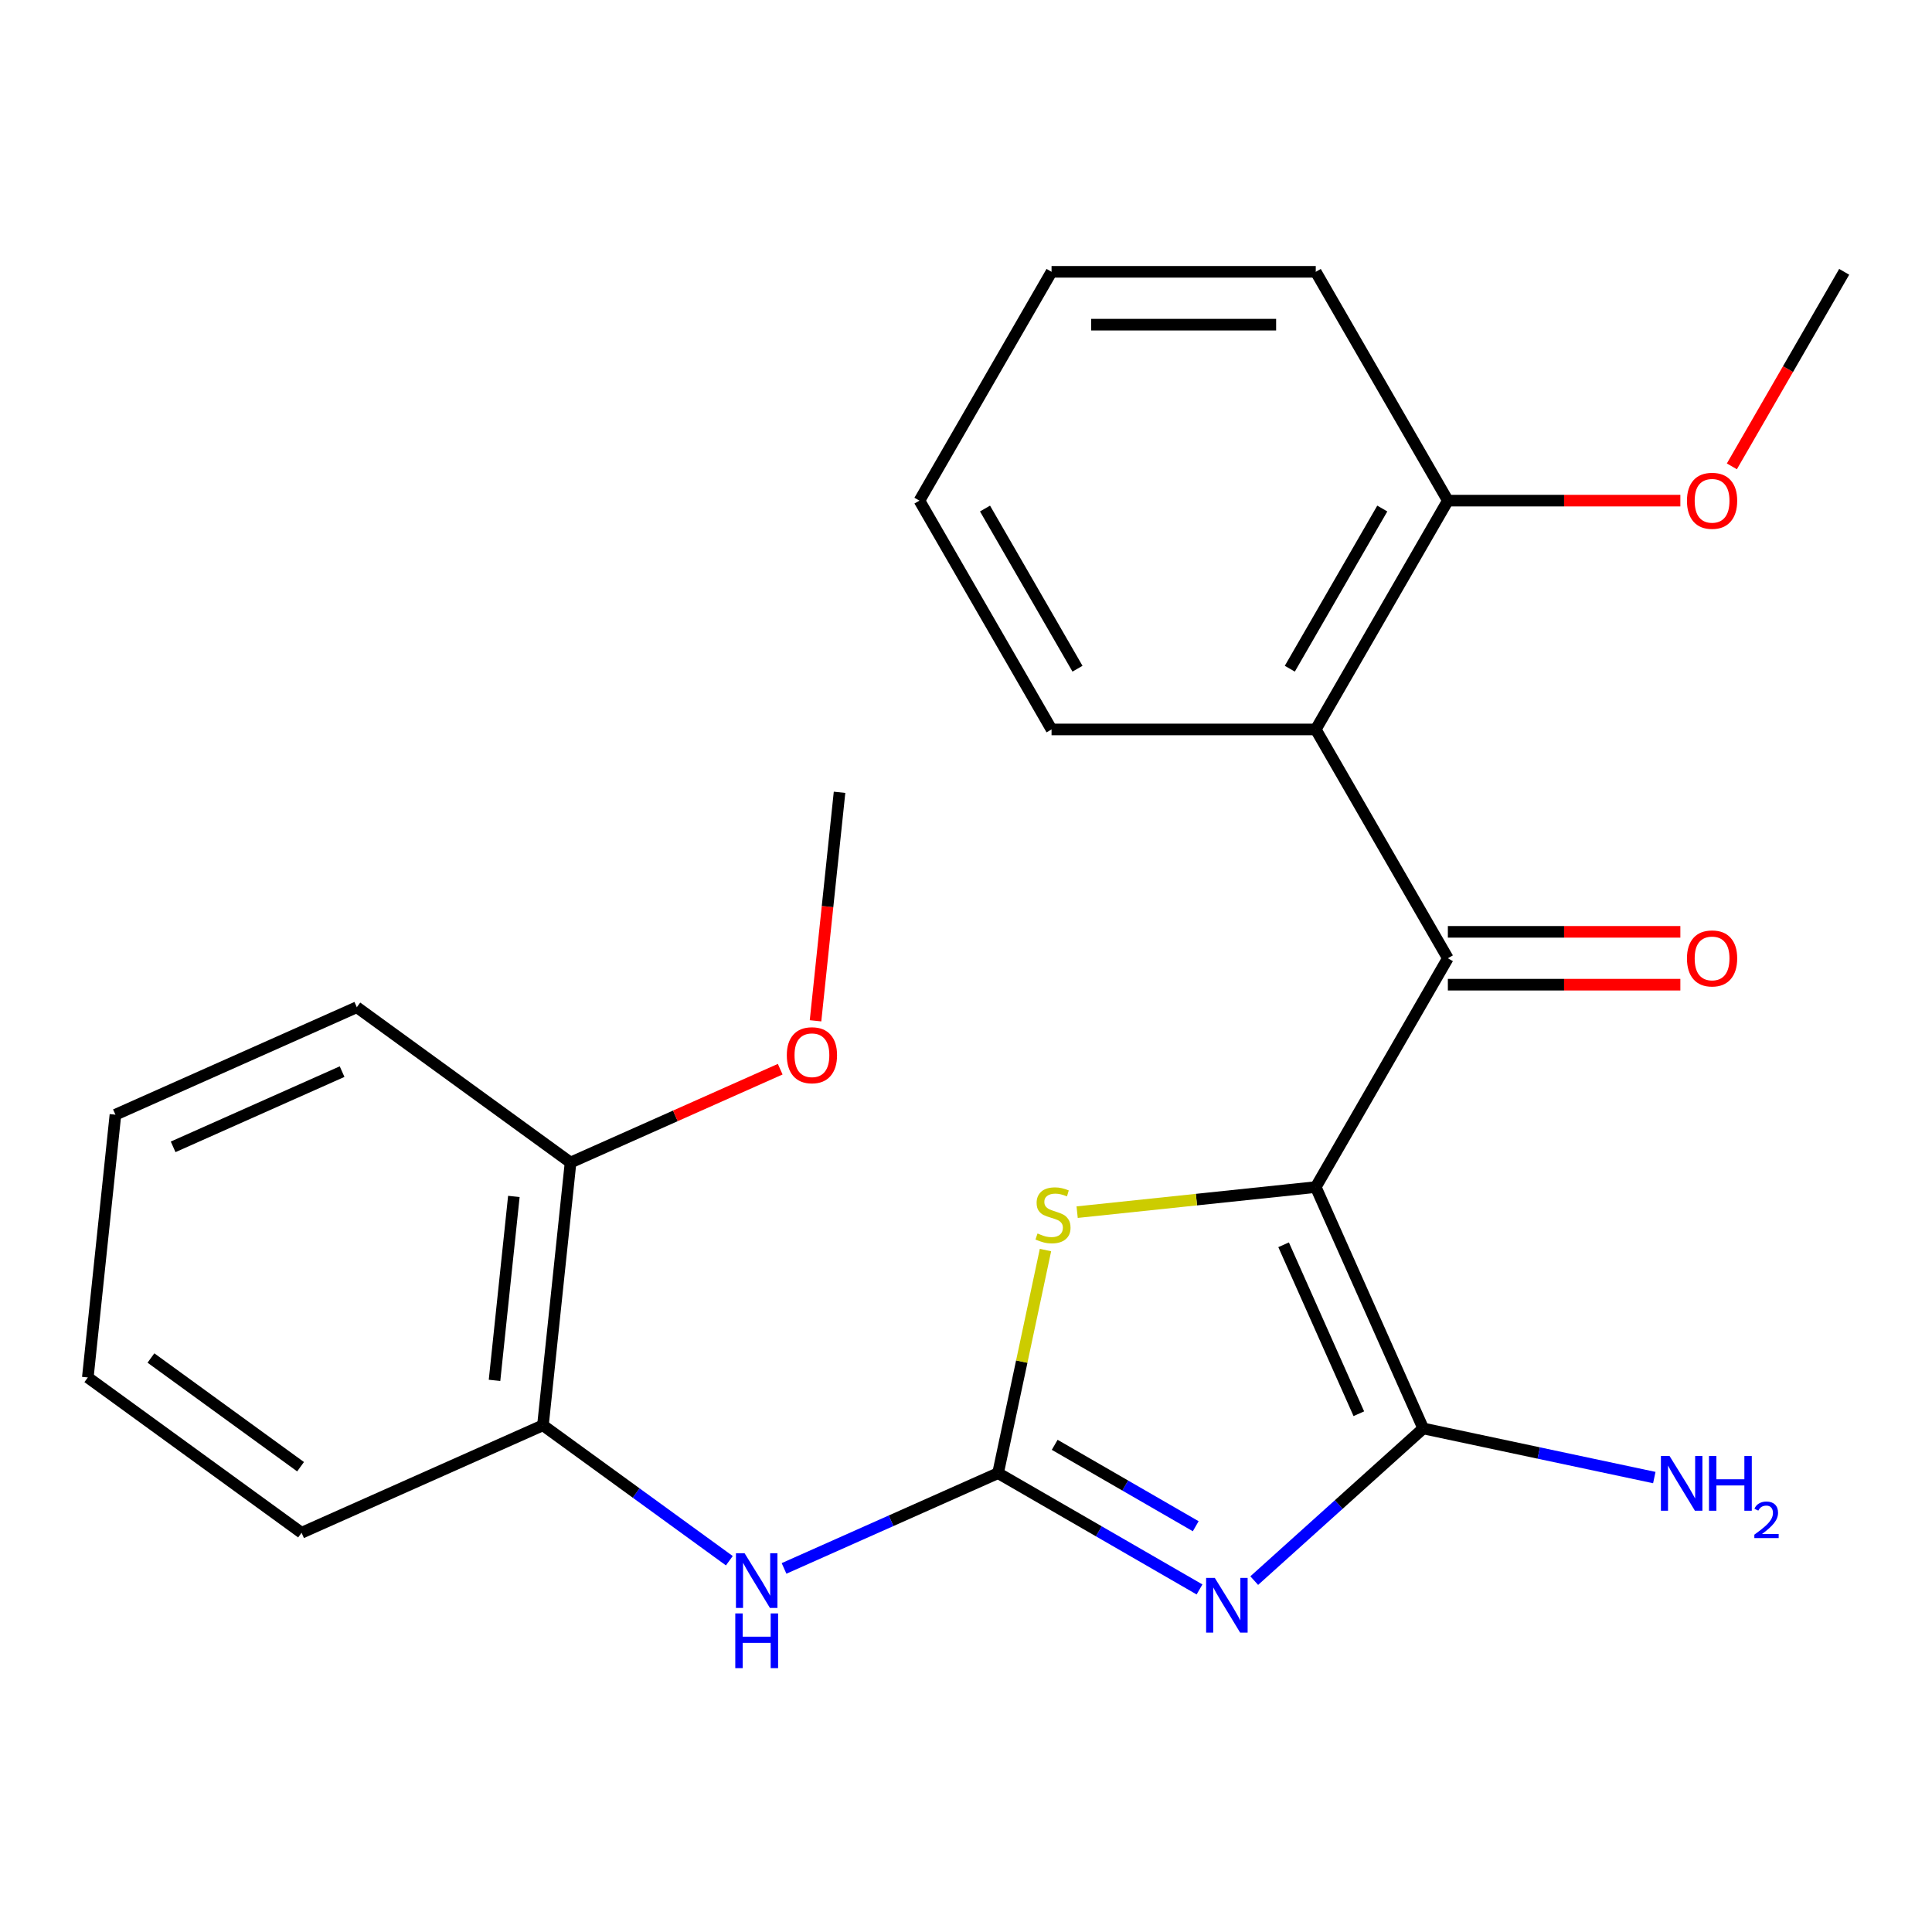<?xml version='1.0' encoding='iso-8859-1'?>
<svg version='1.1' baseProfile='full'
              xmlns='http://www.w3.org/2000/svg'
                      xmlns:rdkit='http://www.rdkit.org/xml'
                      xmlns:xlink='http://www.w3.org/1999/xlink'
                  xml:space='preserve'
width='1000px' height='1000px' viewBox='0 0 1000 1000'>
<!-- END OF HEADER -->
<rect style='opacity:1.0;fill:#FFFFFF;stroke:none' width='1000' height='1000' x='0' y='0'> </rect>
<path class='bond-1' d='M 681.034,614.429 L 736.658,739.361' style='fill:none;fill-rule:evenodd;stroke:#000000;stroke-width:6px;stroke-linecap:butt;stroke-linejoin:miter;stroke-opacity:1' />
<path class='bond-1' d='M 664.391,644.293 L 703.328,731.746' style='fill:none;fill-rule:evenodd;stroke:#000000;stroke-width:6px;stroke-linecap:butt;stroke-linejoin:miter;stroke-opacity:1' />
<path class='bond-3' d='M 681.034,614.429 L 749.412,495.995' style='fill:none;fill-rule:evenodd;stroke:#000000;stroke-width:6px;stroke-linecap:butt;stroke-linejoin:miter;stroke-opacity:1' />
<path class='bond-4' d='M 681.034,614.429 L 619.28,620.919' style='fill:none;fill-rule:evenodd;stroke:#000000;stroke-width:6px;stroke-linecap:butt;stroke-linejoin:miter;stroke-opacity:1' />
<path class='bond-4' d='M 619.28,620.919 L 557.527,627.41' style='fill:none;fill-rule:evenodd;stroke:#CCCC00;stroke-width:6px;stroke-linecap:butt;stroke-linejoin:miter;stroke-opacity:1' />
<path class='bond-0' d='M 649.187,818.12 L 692.923,778.74' style='fill:none;fill-rule:evenodd;stroke:#0000FF;stroke-width:6px;stroke-linecap:butt;stroke-linejoin:miter;stroke-opacity:1' />
<path class='bond-0' d='M 692.923,778.74 L 736.658,739.361' style='fill:none;fill-rule:evenodd;stroke:#000000;stroke-width:6px;stroke-linecap:butt;stroke-linejoin:miter;stroke-opacity:1' />
<path class='bond-24' d='M 620.87,822.694 L 568.732,792.592' style='fill:none;fill-rule:evenodd;stroke:#0000FF;stroke-width:6px;stroke-linecap:butt;stroke-linejoin:miter;stroke-opacity:1' />
<path class='bond-24' d='M 568.732,792.592 L 516.595,762.491' style='fill:none;fill-rule:evenodd;stroke:#000000;stroke-width:6px;stroke-linecap:butt;stroke-linejoin:miter;stroke-opacity:1' />
<path class='bond-24' d='M 618.904,789.976 L 582.408,768.905' style='fill:none;fill-rule:evenodd;stroke:#0000FF;stroke-width:6px;stroke-linecap:butt;stroke-linejoin:miter;stroke-opacity:1' />
<path class='bond-24' d='M 582.408,768.905 L 545.912,747.834' style='fill:none;fill-rule:evenodd;stroke:#000000;stroke-width:6px;stroke-linecap:butt;stroke-linejoin:miter;stroke-opacity:1' />
<path class='bond-10' d='M 736.658,739.361 L 796.462,752.073' style='fill:none;fill-rule:evenodd;stroke:#000000;stroke-width:6px;stroke-linecap:butt;stroke-linejoin:miter;stroke-opacity:1' />
<path class='bond-10' d='M 796.462,752.073 L 856.266,764.785' style='fill:none;fill-rule:evenodd;stroke:#0000FF;stroke-width:6px;stroke-linecap:butt;stroke-linejoin:miter;stroke-opacity:1' />
<path class='bond-2' d='M 516.595,762.491 L 528.866,704.756' style='fill:none;fill-rule:evenodd;stroke:#000000;stroke-width:6px;stroke-linecap:butt;stroke-linejoin:miter;stroke-opacity:1' />
<path class='bond-2' d='M 528.866,704.756 L 541.138,647.022' style='fill:none;fill-rule:evenodd;stroke:#CCCC00;stroke-width:6px;stroke-linecap:butt;stroke-linejoin:miter;stroke-opacity:1' />
<path class='bond-6' d='M 516.595,762.491 L 461.208,787.15' style='fill:none;fill-rule:evenodd;stroke:#000000;stroke-width:6px;stroke-linecap:butt;stroke-linejoin:miter;stroke-opacity:1' />
<path class='bond-6' d='M 461.208,787.15 L 405.821,811.81' style='fill:none;fill-rule:evenodd;stroke:#0000FF;stroke-width:6px;stroke-linecap:butt;stroke-linejoin:miter;stroke-opacity:1' />
<path class='bond-5' d='M 749.412,495.995 L 681.034,377.561' style='fill:none;fill-rule:evenodd;stroke:#000000;stroke-width:6px;stroke-linecap:butt;stroke-linejoin:miter;stroke-opacity:1' />
<path class='bond-8' d='M 749.412,509.67 L 809.58,509.67' style='fill:none;fill-rule:evenodd;stroke:#000000;stroke-width:6px;stroke-linecap:butt;stroke-linejoin:miter;stroke-opacity:1' />
<path class='bond-8' d='M 809.58,509.67 L 869.749,509.67' style='fill:none;fill-rule:evenodd;stroke:#FF0000;stroke-width:6px;stroke-linecap:butt;stroke-linejoin:miter;stroke-opacity:1' />
<path class='bond-8' d='M 749.412,482.319 L 809.58,482.319' style='fill:none;fill-rule:evenodd;stroke:#000000;stroke-width:6px;stroke-linecap:butt;stroke-linejoin:miter;stroke-opacity:1' />
<path class='bond-8' d='M 809.58,482.319 L 869.749,482.319' style='fill:none;fill-rule:evenodd;stroke:#FF0000;stroke-width:6px;stroke-linecap:butt;stroke-linejoin:miter;stroke-opacity:1' />
<path class='bond-9' d='M 681.034,377.561 L 749.412,259.127' style='fill:none;fill-rule:evenodd;stroke:#000000;stroke-width:6px;stroke-linecap:butt;stroke-linejoin:miter;stroke-opacity:1' />
<path class='bond-9' d='M 667.604,346.12 L 715.469,263.217' style='fill:none;fill-rule:evenodd;stroke:#000000;stroke-width:6px;stroke-linecap:butt;stroke-linejoin:miter;stroke-opacity:1' />
<path class='bond-13' d='M 681.034,377.561 L 544.279,377.561' style='fill:none;fill-rule:evenodd;stroke:#000000;stroke-width:6px;stroke-linecap:butt;stroke-linejoin:miter;stroke-opacity:1' />
<path class='bond-7' d='M 377.503,807.827 L 329.264,772.779' style='fill:none;fill-rule:evenodd;stroke:#0000FF;stroke-width:6px;stroke-linecap:butt;stroke-linejoin:miter;stroke-opacity:1' />
<path class='bond-7' d='M 329.264,772.779 L 281.025,737.731' style='fill:none;fill-rule:evenodd;stroke:#000000;stroke-width:6px;stroke-linecap:butt;stroke-linejoin:miter;stroke-opacity:1' />
<path class='bond-11' d='M 281.025,737.731 L 295.319,601.725' style='fill:none;fill-rule:evenodd;stroke:#000000;stroke-width:6px;stroke-linecap:butt;stroke-linejoin:miter;stroke-opacity:1' />
<path class='bond-11' d='M 255.968,714.471 L 265.974,619.267' style='fill:none;fill-rule:evenodd;stroke:#000000;stroke-width:6px;stroke-linecap:butt;stroke-linejoin:miter;stroke-opacity:1' />
<path class='bond-15' d='M 281.025,737.731 L 156.092,793.355' style='fill:none;fill-rule:evenodd;stroke:#000000;stroke-width:6px;stroke-linecap:butt;stroke-linejoin:miter;stroke-opacity:1' />
<path class='bond-12' d='M 749.412,259.127 L 809.58,259.127' style='fill:none;fill-rule:evenodd;stroke:#000000;stroke-width:6px;stroke-linecap:butt;stroke-linejoin:miter;stroke-opacity:1' />
<path class='bond-12' d='M 809.58,259.127 L 869.749,259.127' style='fill:none;fill-rule:evenodd;stroke:#FF0000;stroke-width:6px;stroke-linecap:butt;stroke-linejoin:miter;stroke-opacity:1' />
<path class='bond-16' d='M 749.412,259.127 L 681.034,140.693' style='fill:none;fill-rule:evenodd;stroke:#000000;stroke-width:6px;stroke-linecap:butt;stroke-linejoin:miter;stroke-opacity:1' />
<path class='bond-14' d='M 295.319,601.725 L 349.576,577.568' style='fill:none;fill-rule:evenodd;stroke:#000000;stroke-width:6px;stroke-linecap:butt;stroke-linejoin:miter;stroke-opacity:1' />
<path class='bond-14' d='M 349.576,577.568 L 403.833,553.411' style='fill:none;fill-rule:evenodd;stroke:#FF0000;stroke-width:6px;stroke-linecap:butt;stroke-linejoin:miter;stroke-opacity:1' />
<path class='bond-17' d='M 295.319,601.725 L 184.682,521.342' style='fill:none;fill-rule:evenodd;stroke:#000000;stroke-width:6px;stroke-linecap:butt;stroke-linejoin:miter;stroke-opacity:1' />
<path class='bond-18' d='M 896.409,241.388 L 925.477,191.041' style='fill:none;fill-rule:evenodd;stroke:#FF0000;stroke-width:6px;stroke-linecap:butt;stroke-linejoin:miter;stroke-opacity:1' />
<path class='bond-18' d='M 925.477,191.041 L 954.545,140.693' style='fill:none;fill-rule:evenodd;stroke:#000000;stroke-width:6px;stroke-linecap:butt;stroke-linejoin:miter;stroke-opacity:1' />
<path class='bond-20' d='M 544.279,377.561 L 475.901,259.127' style='fill:none;fill-rule:evenodd;stroke:#000000;stroke-width:6px;stroke-linecap:butt;stroke-linejoin:miter;stroke-opacity:1' />
<path class='bond-20' d='M 557.709,346.12 L 509.844,263.217' style='fill:none;fill-rule:evenodd;stroke:#000000;stroke-width:6px;stroke-linecap:butt;stroke-linejoin:miter;stroke-opacity:1' />
<path class='bond-19' d='M 422.116,528.362 L 428.332,469.229' style='fill:none;fill-rule:evenodd;stroke:#FF0000;stroke-width:6px;stroke-linecap:butt;stroke-linejoin:miter;stroke-opacity:1' />
<path class='bond-19' d='M 428.332,469.229 L 434.547,410.095' style='fill:none;fill-rule:evenodd;stroke:#000000;stroke-width:6px;stroke-linecap:butt;stroke-linejoin:miter;stroke-opacity:1' />
<path class='bond-21' d='M 156.092,793.355 L 45.455,712.972' style='fill:none;fill-rule:evenodd;stroke:#000000;stroke-width:6px;stroke-linecap:butt;stroke-linejoin:miter;stroke-opacity:1' />
<path class='bond-21' d='M 155.573,759.17 L 78.127,702.902' style='fill:none;fill-rule:evenodd;stroke:#000000;stroke-width:6px;stroke-linecap:butt;stroke-linejoin:miter;stroke-opacity:1' />
<path class='bond-25' d='M 681.034,140.693 L 544.279,140.693' style='fill:none;fill-rule:evenodd;stroke:#000000;stroke-width:6px;stroke-linecap:butt;stroke-linejoin:miter;stroke-opacity:1' />
<path class='bond-25' d='M 660.521,168.044 L 564.792,168.044' style='fill:none;fill-rule:evenodd;stroke:#000000;stroke-width:6px;stroke-linecap:butt;stroke-linejoin:miter;stroke-opacity:1' />
<path class='bond-26' d='M 184.682,521.342 L 59.749,576.965' style='fill:none;fill-rule:evenodd;stroke:#000000;stroke-width:6px;stroke-linecap:butt;stroke-linejoin:miter;stroke-opacity:1' />
<path class='bond-26' d='M 177.067,554.672 L 89.614,593.608' style='fill:none;fill-rule:evenodd;stroke:#000000;stroke-width:6px;stroke-linecap:butt;stroke-linejoin:miter;stroke-opacity:1' />
<path class='bond-22' d='M 475.901,259.127 L 544.279,140.693' style='fill:none;fill-rule:evenodd;stroke:#000000;stroke-width:6px;stroke-linecap:butt;stroke-linejoin:miter;stroke-opacity:1' />
<path class='bond-23' d='M 45.455,712.972 L 59.749,576.965' style='fill:none;fill-rule:evenodd;stroke:#000000;stroke-width:6px;stroke-linecap:butt;stroke-linejoin:miter;stroke-opacity:1' />
<path  class='atom-1' d='M 628.769 816.708
L 638.049 831.708
Q 638.969 833.188, 640.449 835.868
Q 641.929 838.548, 642.009 838.708
L 642.009 816.708
L 645.769 816.708
L 645.769 845.028
L 641.889 845.028
L 631.929 828.628
Q 630.769 826.708, 629.529 824.508
Q 628.329 822.308, 627.969 821.628
L 627.969 845.028
L 624.289 845.028
L 624.289 816.708
L 628.769 816.708
' fill='#0000FF'/>
<path  class='atom-5' d='M 537.028 638.443
Q 537.348 638.563, 538.668 639.123
Q 539.988 639.683, 541.428 640.043
Q 542.908 640.363, 544.348 640.363
Q 547.028 640.363, 548.588 639.083
Q 550.148 637.763, 550.148 635.483
Q 550.148 633.923, 549.348 632.963
Q 548.588 632.003, 547.388 631.483
Q 546.188 630.963, 544.188 630.363
Q 541.668 629.603, 540.148 628.883
Q 538.668 628.163, 537.588 626.643
Q 536.548 625.123, 536.548 622.563
Q 536.548 619.003, 538.948 616.803
Q 541.388 614.603, 546.188 614.603
Q 549.468 614.603, 553.188 616.163
L 552.268 619.243
Q 548.868 617.843, 546.308 617.843
Q 543.548 617.843, 542.028 619.003
Q 540.508 620.123, 540.548 622.083
Q 540.548 623.603, 541.308 624.523
Q 542.108 625.443, 543.228 625.963
Q 544.388 626.483, 546.308 627.083
Q 548.868 627.883, 550.388 628.683
Q 551.908 629.483, 552.988 631.123
Q 554.108 632.723, 554.108 635.483
Q 554.108 639.403, 551.468 641.523
Q 548.868 643.603, 544.508 643.603
Q 541.988 643.603, 540.068 643.043
Q 538.188 642.523, 535.948 641.603
L 537.028 638.443
' fill='#CCCC00'/>
<path  class='atom-7' d='M 385.402 803.954
L 394.682 818.954
Q 395.602 820.434, 397.082 823.114
Q 398.562 825.794, 398.642 825.954
L 398.642 803.954
L 402.402 803.954
L 402.402 832.274
L 398.522 832.274
L 388.562 815.874
Q 387.402 813.954, 386.162 811.754
Q 384.962 809.554, 384.602 808.874
L 384.602 832.274
L 380.922 832.274
L 380.922 803.954
L 385.402 803.954
' fill='#0000FF'/>
<path  class='atom-7' d='M 380.582 835.106
L 384.422 835.106
L 384.422 847.146
L 398.902 847.146
L 398.902 835.106
L 402.742 835.106
L 402.742 863.426
L 398.902 863.426
L 398.902 850.346
L 384.422 850.346
L 384.422 863.426
L 380.582 863.426
L 380.582 835.106
' fill='#0000FF'/>
<path  class='atom-9' d='M 873.168 496.075
Q 873.168 489.275, 876.528 485.475
Q 879.888 481.675, 886.168 481.675
Q 892.448 481.675, 895.808 485.475
Q 899.168 489.275, 899.168 496.075
Q 899.168 502.955, 895.768 506.875
Q 892.368 510.755, 886.168 510.755
Q 879.928 510.755, 876.528 506.875
Q 873.168 502.995, 873.168 496.075
M 886.168 507.555
Q 890.488 507.555, 892.808 504.675
Q 895.168 501.755, 895.168 496.075
Q 895.168 490.515, 892.808 487.715
Q 890.488 484.875, 886.168 484.875
Q 881.848 484.875, 879.488 487.675
Q 877.168 490.475, 877.168 496.075
Q 877.168 501.795, 879.488 504.675
Q 881.848 507.555, 886.168 507.555
' fill='#FF0000'/>
<path  class='atom-11' d='M 864.165 753.634
L 873.445 768.634
Q 874.365 770.114, 875.845 772.794
Q 877.325 775.474, 877.405 775.634
L 877.405 753.634
L 881.165 753.634
L 881.165 781.954
L 877.285 781.954
L 867.325 765.554
Q 866.165 763.634, 864.925 761.434
Q 863.725 759.234, 863.365 758.554
L 863.365 781.954
L 859.685 781.954
L 859.685 753.634
L 864.165 753.634
' fill='#0000FF'/>
<path  class='atom-11' d='M 884.565 753.634
L 888.405 753.634
L 888.405 765.674
L 902.885 765.674
L 902.885 753.634
L 906.725 753.634
L 906.725 781.954
L 902.885 781.954
L 902.885 768.874
L 888.405 768.874
L 888.405 781.954
L 884.565 781.954
L 884.565 753.634
' fill='#0000FF'/>
<path  class='atom-11' d='M 908.098 780.96
Q 908.784 779.192, 910.421 778.215
Q 912.058 777.212, 914.328 777.212
Q 917.153 777.212, 918.737 778.743
Q 920.321 780.274, 920.321 782.993
Q 920.321 785.765, 918.262 788.352
Q 916.229 790.94, 912.005 794.002
L 920.638 794.002
L 920.638 796.114
L 908.045 796.114
L 908.045 794.345
Q 911.53 791.864, 913.589 790.016
Q 915.675 788.168, 916.678 786.504
Q 917.681 784.841, 917.681 783.125
Q 917.681 781.33, 916.783 780.327
Q 915.886 779.324, 914.328 779.324
Q 912.823 779.324, 911.82 779.931
Q 910.817 780.538, 910.104 781.884
L 908.098 780.96
' fill='#0000FF'/>
<path  class='atom-13' d='M 873.168 259.207
Q 873.168 252.407, 876.528 248.607
Q 879.888 244.807, 886.168 244.807
Q 892.448 244.807, 895.808 248.607
Q 899.168 252.407, 899.168 259.207
Q 899.168 266.087, 895.768 270.007
Q 892.368 273.887, 886.168 273.887
Q 879.928 273.887, 876.528 270.007
Q 873.168 266.127, 873.168 259.207
M 886.168 270.687
Q 890.488 270.687, 892.808 267.807
Q 895.168 264.887, 895.168 259.207
Q 895.168 253.647, 892.808 250.847
Q 890.488 248.007, 886.168 248.007
Q 881.848 248.007, 879.488 250.807
Q 877.168 253.607, 877.168 259.207
Q 877.168 264.927, 879.488 267.807
Q 881.848 270.687, 886.168 270.687
' fill='#FF0000'/>
<path  class='atom-15' d='M 407.252 546.181
Q 407.252 539.381, 410.612 535.581
Q 413.972 531.781, 420.252 531.781
Q 426.532 531.781, 429.892 535.581
Q 433.252 539.381, 433.252 546.181
Q 433.252 553.061, 429.852 556.981
Q 426.452 560.861, 420.252 560.861
Q 414.012 560.861, 410.612 556.981
Q 407.252 553.101, 407.252 546.181
M 420.252 557.661
Q 424.572 557.661, 426.892 554.781
Q 429.252 551.861, 429.252 546.181
Q 429.252 540.621, 426.892 537.821
Q 424.572 534.981, 420.252 534.981
Q 415.932 534.981, 413.572 537.781
Q 411.252 540.581, 411.252 546.181
Q 411.252 551.901, 413.572 554.781
Q 415.932 557.661, 420.252 557.661
' fill='#FF0000'/>
</svg>
